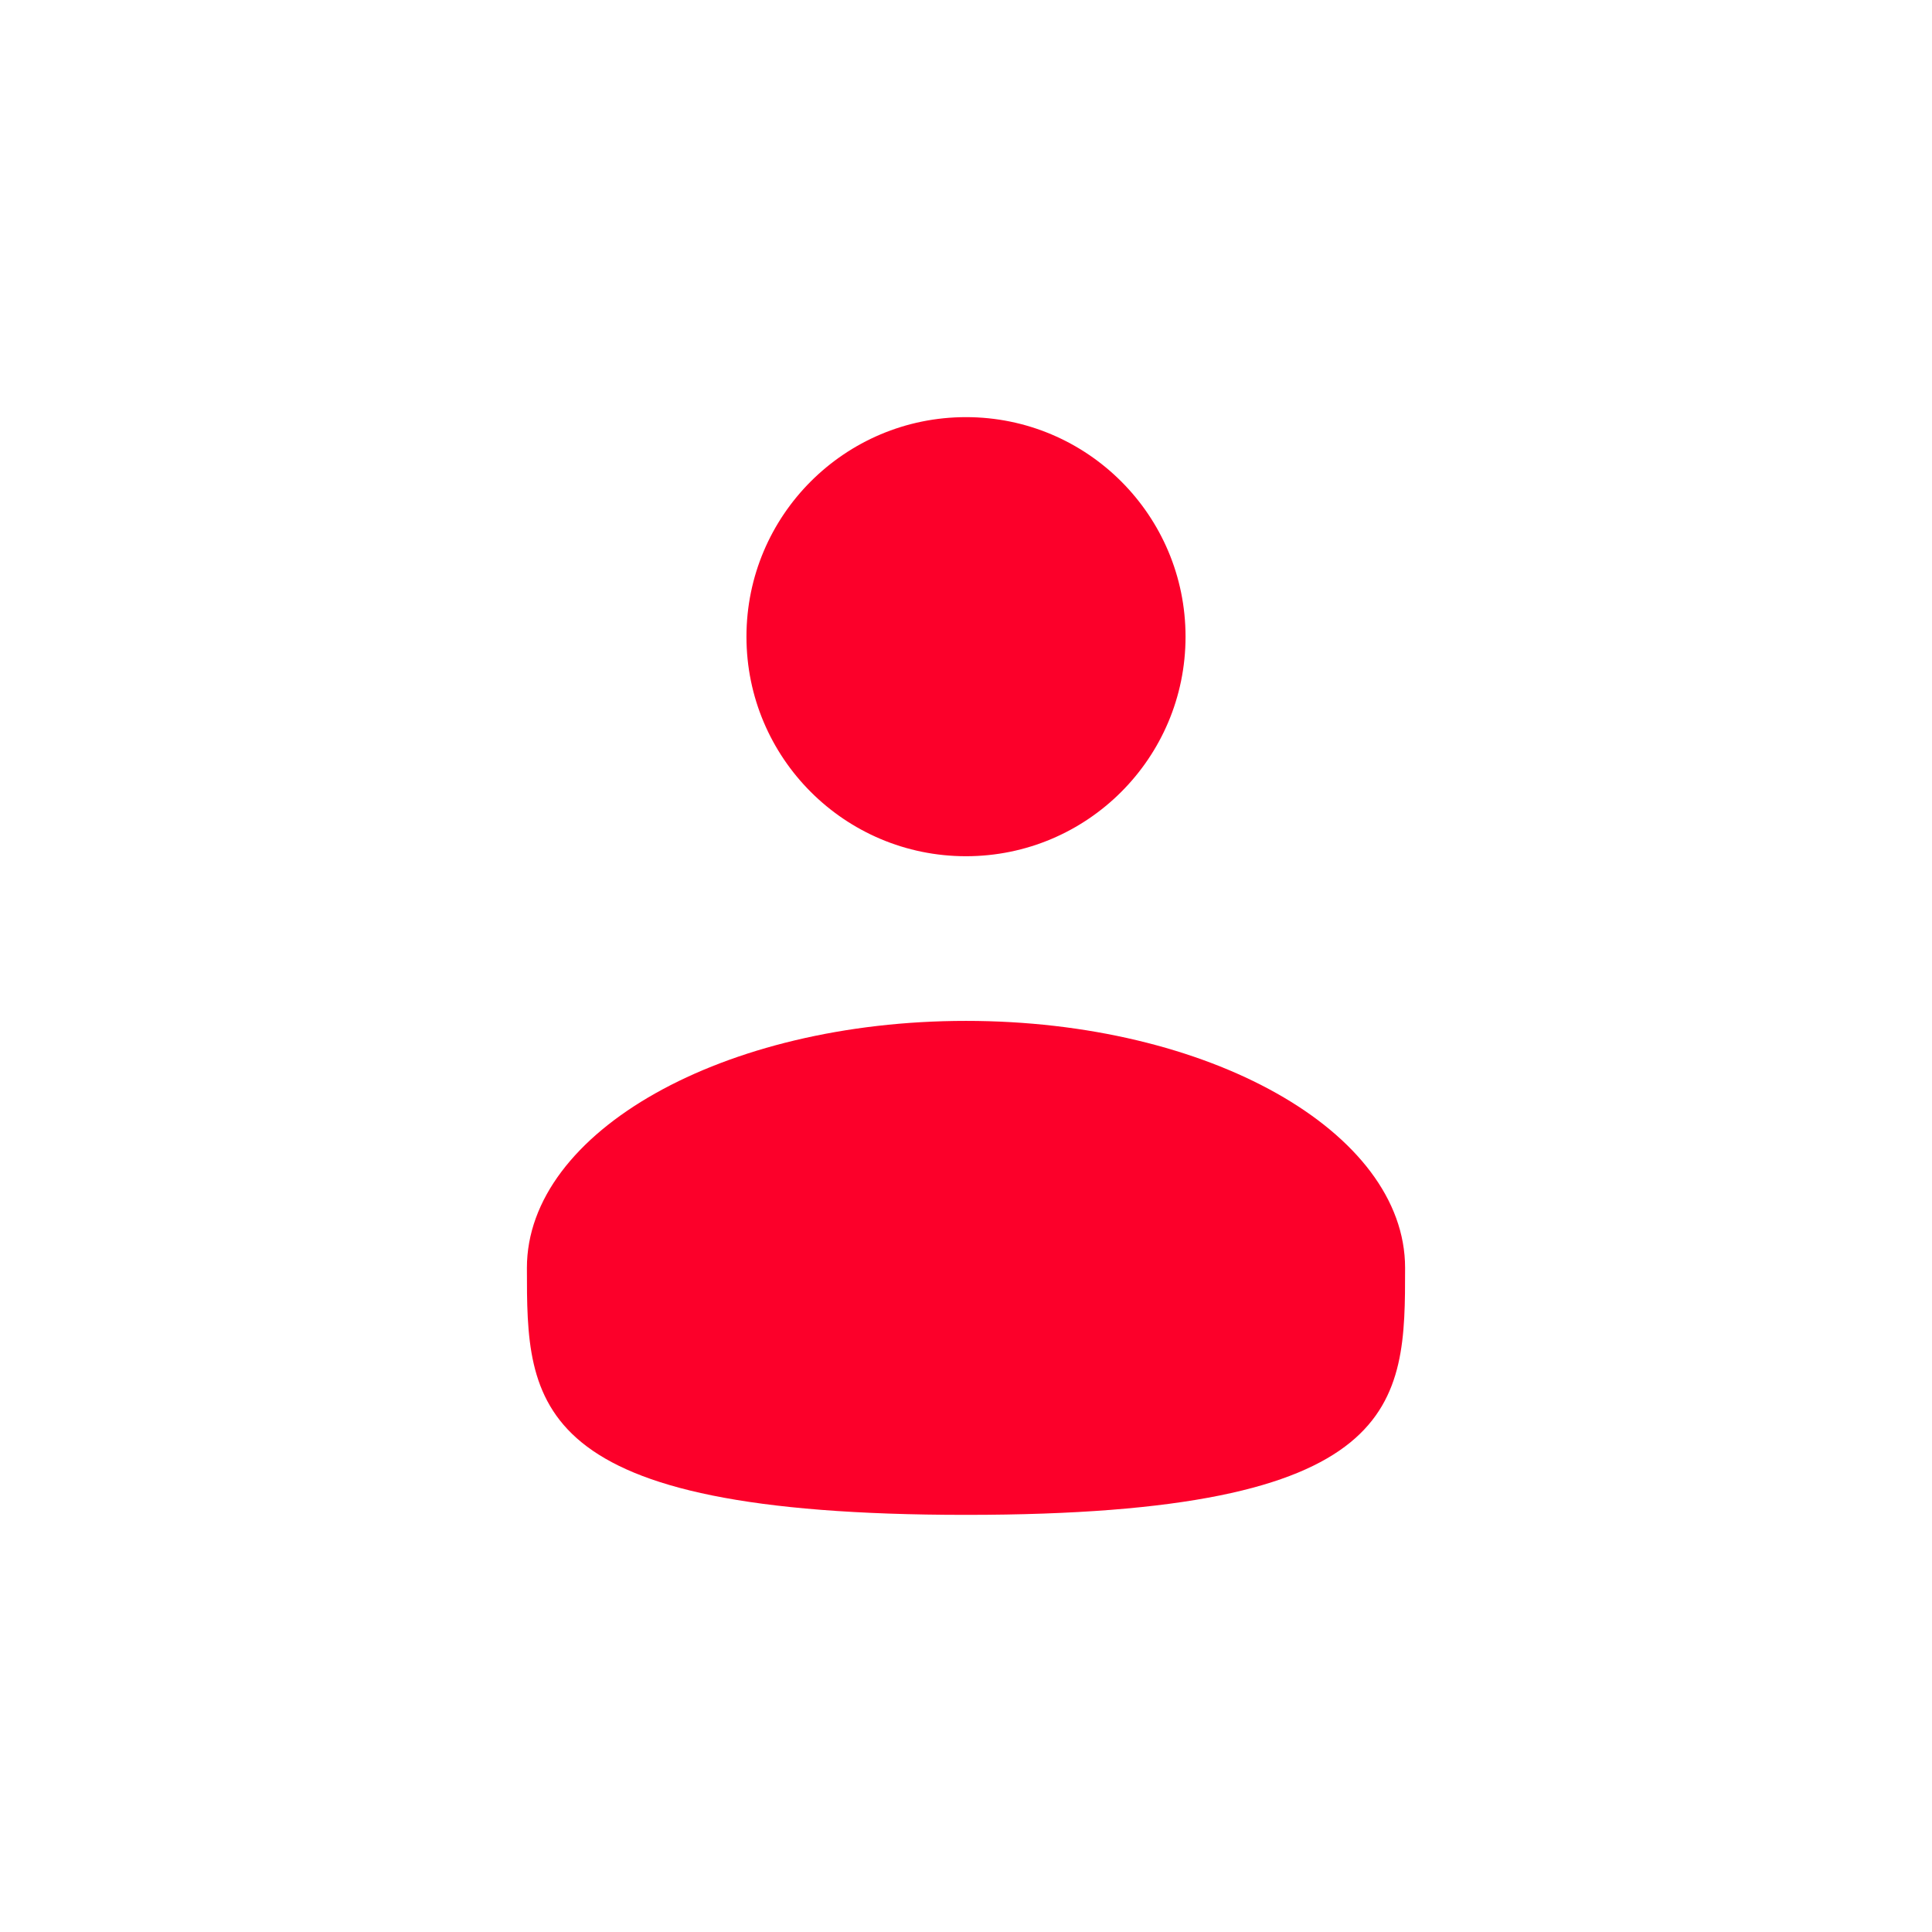 <svg width="44" height="44" viewBox="0 0 44 44" fill="none" xmlns="http://www.w3.org/2000/svg">
<path d="M22 19.5C24.761 19.5 27 17.261 27 14.5C27 11.739 24.761 9.5 22 9.5C19.239 9.5 17 11.739 17 14.5C17 17.261 19.239 19.5 22 19.5Z" fill="#FC002A"/>
<path d="M32 28.875C32 31.981 32 34.5 22 34.5C12 34.5 12 31.981 12 28.875C12 25.769 16.477 23.25 22 23.25C27.523 23.25 32 25.769 32 28.875Z" fill="#FC002A"/>
</svg>
